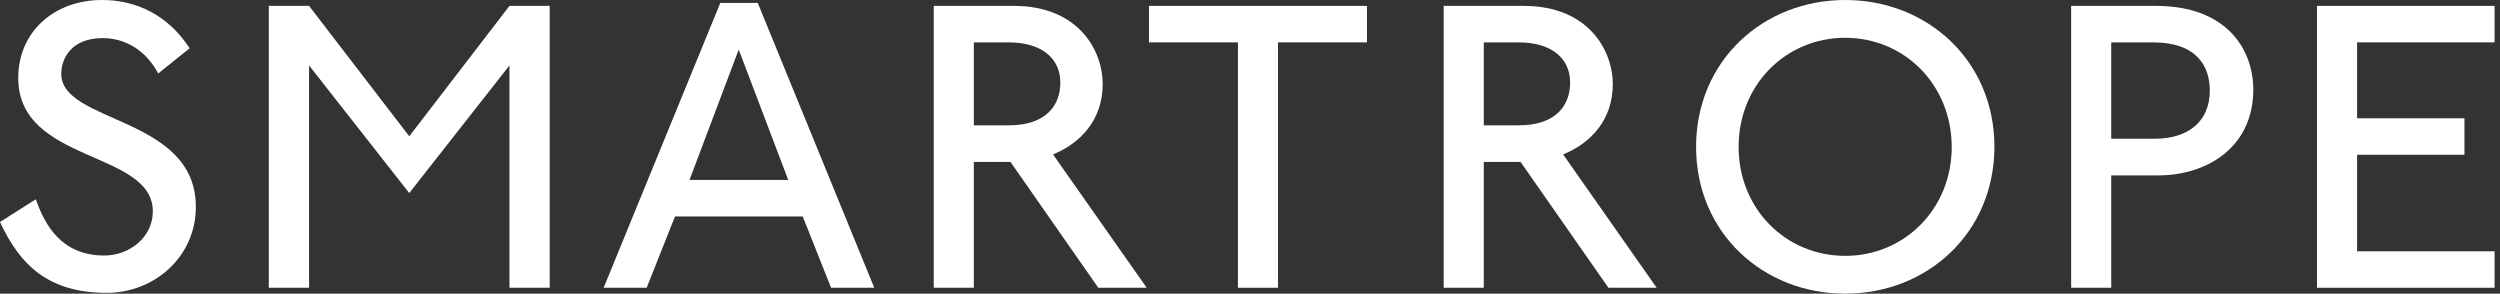 <svg width="315" height="37" viewBox="0 0 315 37" fill="none" xmlns="http://www.w3.org/2000/svg">
<rect x="0" y="0" width="315" height="37" fill="#333333" stroke="none"/>
<path d="M13.467 36.897C6.097 36.897 2.525 33.413 0 27.971L4.516 25.106C5.666 28.445 7.822 32.197 13.139 32.197C16.3 32.197 19.256 29.909 19.256 26.632C19.256 18.922 2.299 20.613 2.299 9.832C2.299 3.958 6.877 0 12.851 0C17.265 0 21.207 1.958 23.896 6.081L19.934 9.255C18.353 6.287 15.746 4.803 12.934 4.803C8.869 4.803 7.719 7.503 7.719 9.296C7.719 15.583 24.676 14.614 24.676 26.055C24.676 32.444 19.359 36.897 13.467 36.897Z" fill="white"/>
<path d="M64.192 36.258V8.246L51.567 24.324L38.942 8.246V36.258H33.871V0.743H38.942L51.567 17.171L64.192 0.743H69.263V36.258H64.192Z" fill="white"/>
<path d="M104.717 36.258L101.145 27.271H85.05L81.478 36.258H76.059L90.757 0.371H95.479L110.157 36.258H104.717ZM93.077 6.246L86.877 22.674H99.318L93.077 6.246Z" fill="white"/>
<path d="M138.387 36.258L127.321 20.407H122.702V36.258H117.652V0.743H127.753C135.923 0.743 138.941 6.411 138.941 10.575C138.941 15.069 136.19 18.016 132.68 19.459L144.484 36.258H138.387ZM127.075 5.339H122.702V15.79H127.137C131.817 15.79 133.603 13.255 133.603 10.41C133.603 7.297 131.181 5.339 127.075 5.339Z" fill="white"/>
<path d="M161.028 5.339V36.258H155.978V5.339H144.77V0.743H172.237V5.339H161.028Z" fill="white"/>
<path d="M202.661 36.258L191.596 20.407H186.956V36.258H181.906V0.743H192.006C200.177 0.743 203.215 6.411 203.215 10.575C203.215 15.069 200.485 18.016 196.954 19.459L208.738 36.258H202.661ZM191.329 5.339H186.956V15.79H191.37C196.071 15.79 197.837 13.255 197.837 10.41C197.837 7.297 195.435 5.339 191.329 5.339Z" fill="white"/>
<path d="M232.491 37C222.185 37 213.707 29.373 213.707 18.51C213.707 7.627 222.185 0 232.491 0C242.817 0 251.296 7.606 251.296 18.51C251.275 29.373 242.817 37 232.491 37ZM232.491 4.762C225.018 4.762 219.065 10.677 219.065 18.51C219.065 26.323 225.018 32.238 232.491 32.238C239.964 32.238 245.917 26.323 245.917 18.51C245.896 10.677 239.964 4.762 232.491 4.762Z" fill="white"/>
<path d="M271.969 22.098H266.015V36.258H260.965V0.743H271.661C280.591 0.743 283.917 6.246 283.917 11.317C283.896 18.655 277.943 22.098 271.969 22.098ZM271.271 5.339H266.015V17.48H271.496C275.643 17.48 278.435 15.378 278.435 11.399C278.435 8.349 276.793 5.339 271.271 5.339Z" fill="white"/>
<path d="M291.941 36.258V0.743H314.318V5.339H296.992V14.904H310.52V19.5H296.992V31.662H314.318V36.258H291.941Z" fill="white"/>
</svg>
